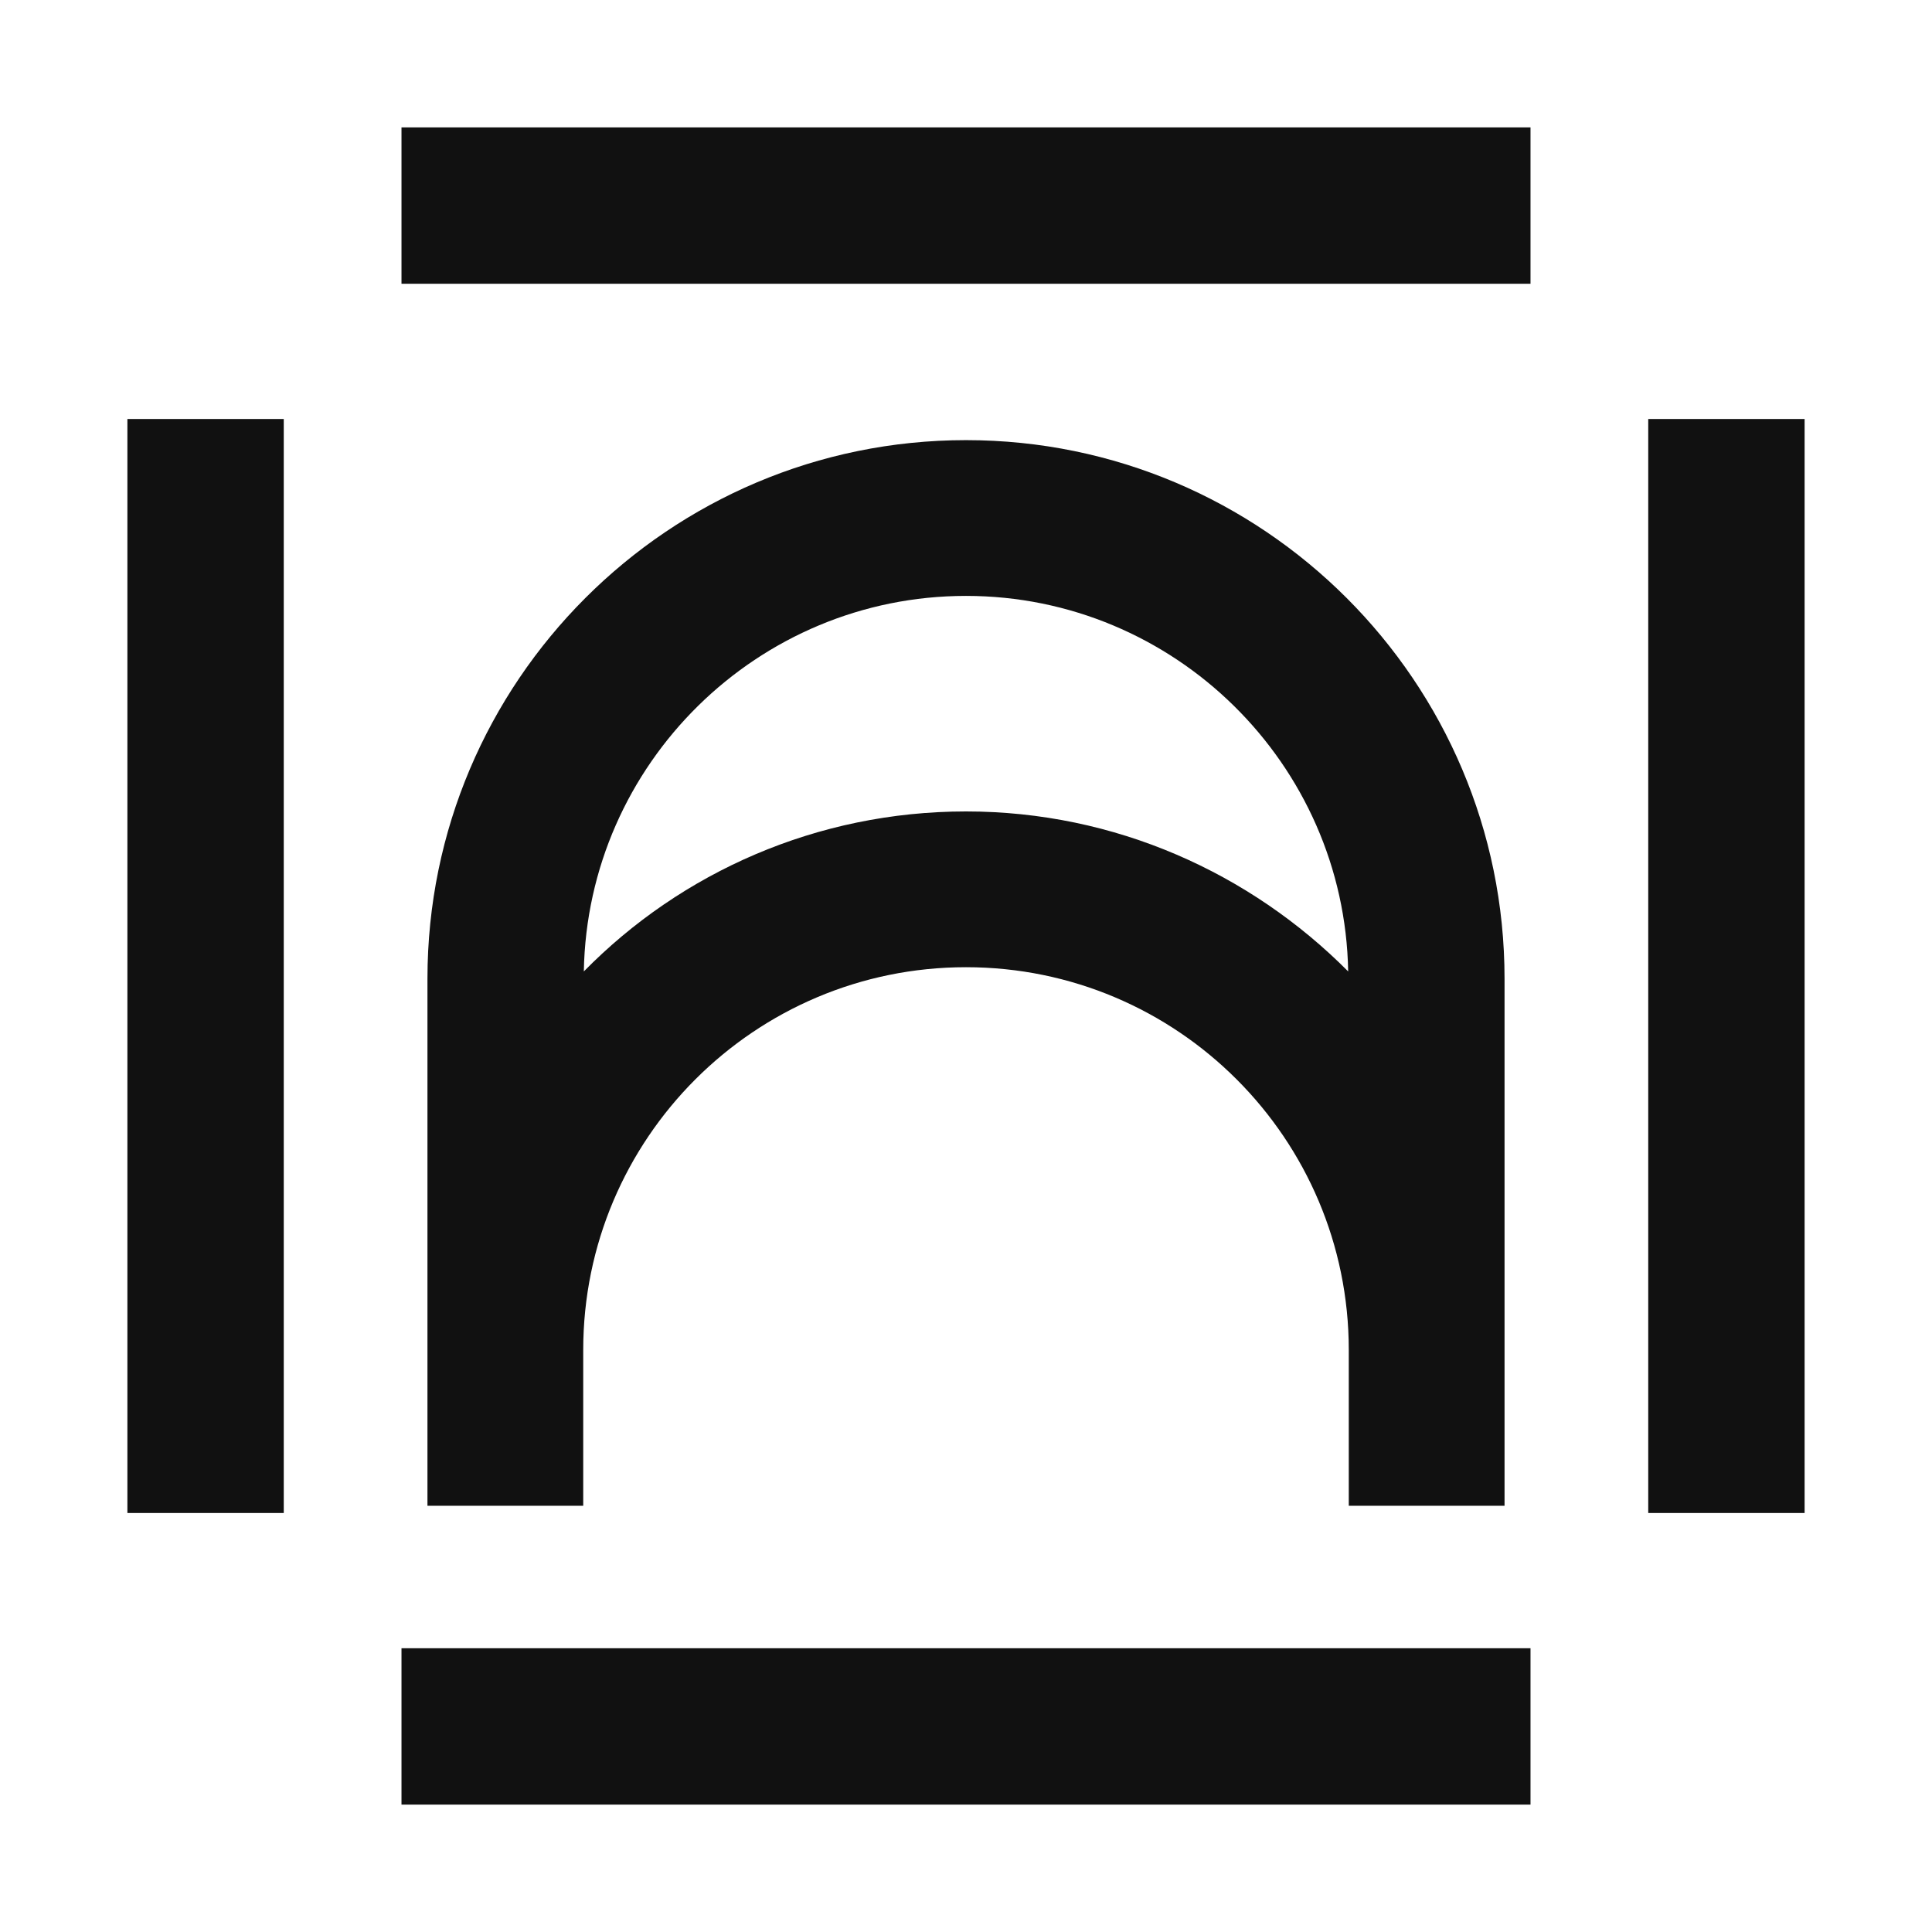 <?xml version="1.0" encoding="UTF-8"?>
<svg id="Layer_1" xmlns="http://www.w3.org/2000/svg" version="1.1" viewBox="0 0 32 32">
  <!-- Generator: Adobe Illustrator 29.6.0, SVG Export Plug-In . SVG Version: 2.1.1 Build 207)  -->
  <defs>
    <style>
      .st0 {
        fill: #111;
      }
    </style>
  </defs>
  <rect class="st0" x="6.65" y="27.3" width="18.7" height="2.59"/>
  <rect class="st0" x="2.11" y="6.94" width="2.59" height="18.12"/>
  <rect class="st0" x="27.3" y="6.94" width="2.59" height="18.12"/>
  <rect class="st0" x="6.65" y="2.11" width="18.7" height="2.59"/>
  <path class="st0" d="M22.34,24.94h2.58v-8.73c0-4.92-4-8.92-8.92-8.92s-8.92,4-8.92,8.92v8.73h2.58v-2.58c0-3.5,2.84-6.34,6.34-6.34s6.34,2.84,6.34,6.34v2.58ZM16,13.44c-2.47,0-4.72,1.01-6.33,2.65.06-3.44,2.88-6.22,6.33-6.22s6.27,2.78,6.33,6.22c-1.62-1.63-3.86-2.65-6.33-2.65Z"/>
</svg>